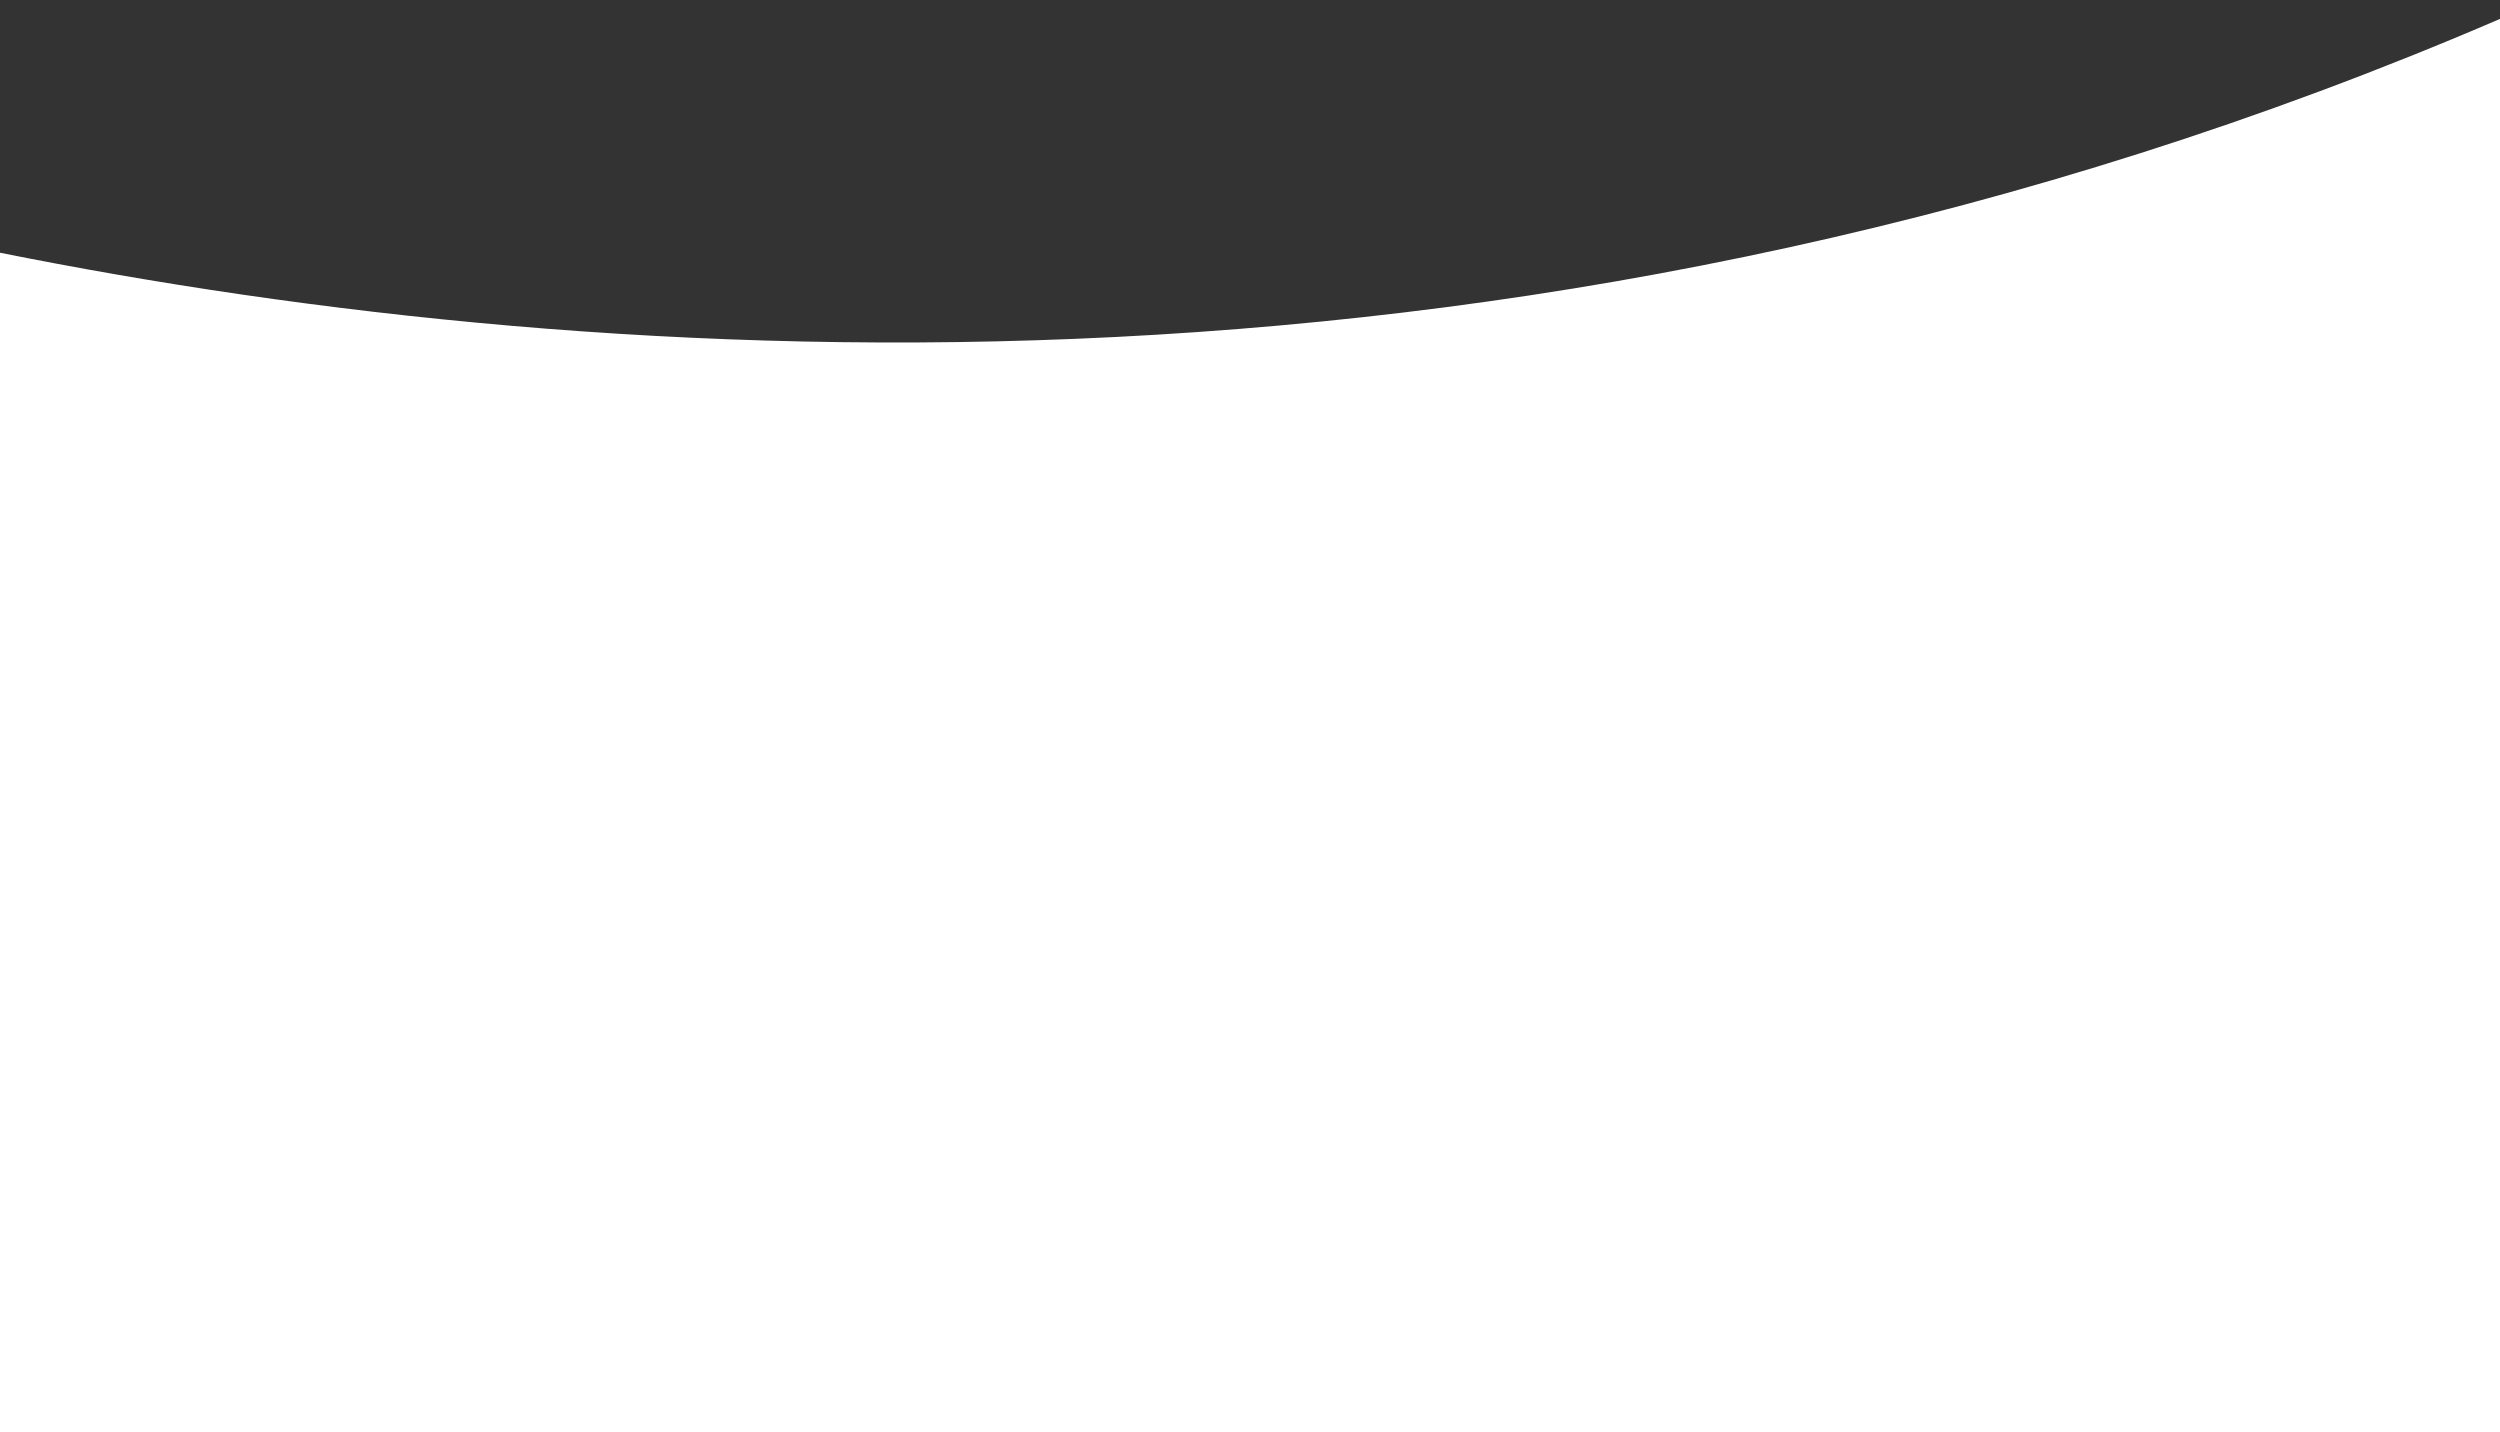 <svg id="Laag_1" data-name="Laag 1" xmlns="http://www.w3.org/2000/svg" viewBox="0 0 1280 733.36"><rect x="0" y="0" width="1280" height="733.36" fill="#333333" stroke="none"/><defs><style>.cls-1{fill:#fff;}</style></defs><path class="cls-1" d="M1280,9.68C786.66,222.1,310.73,191.6,0,129.4v604H1280Z"/></svg>